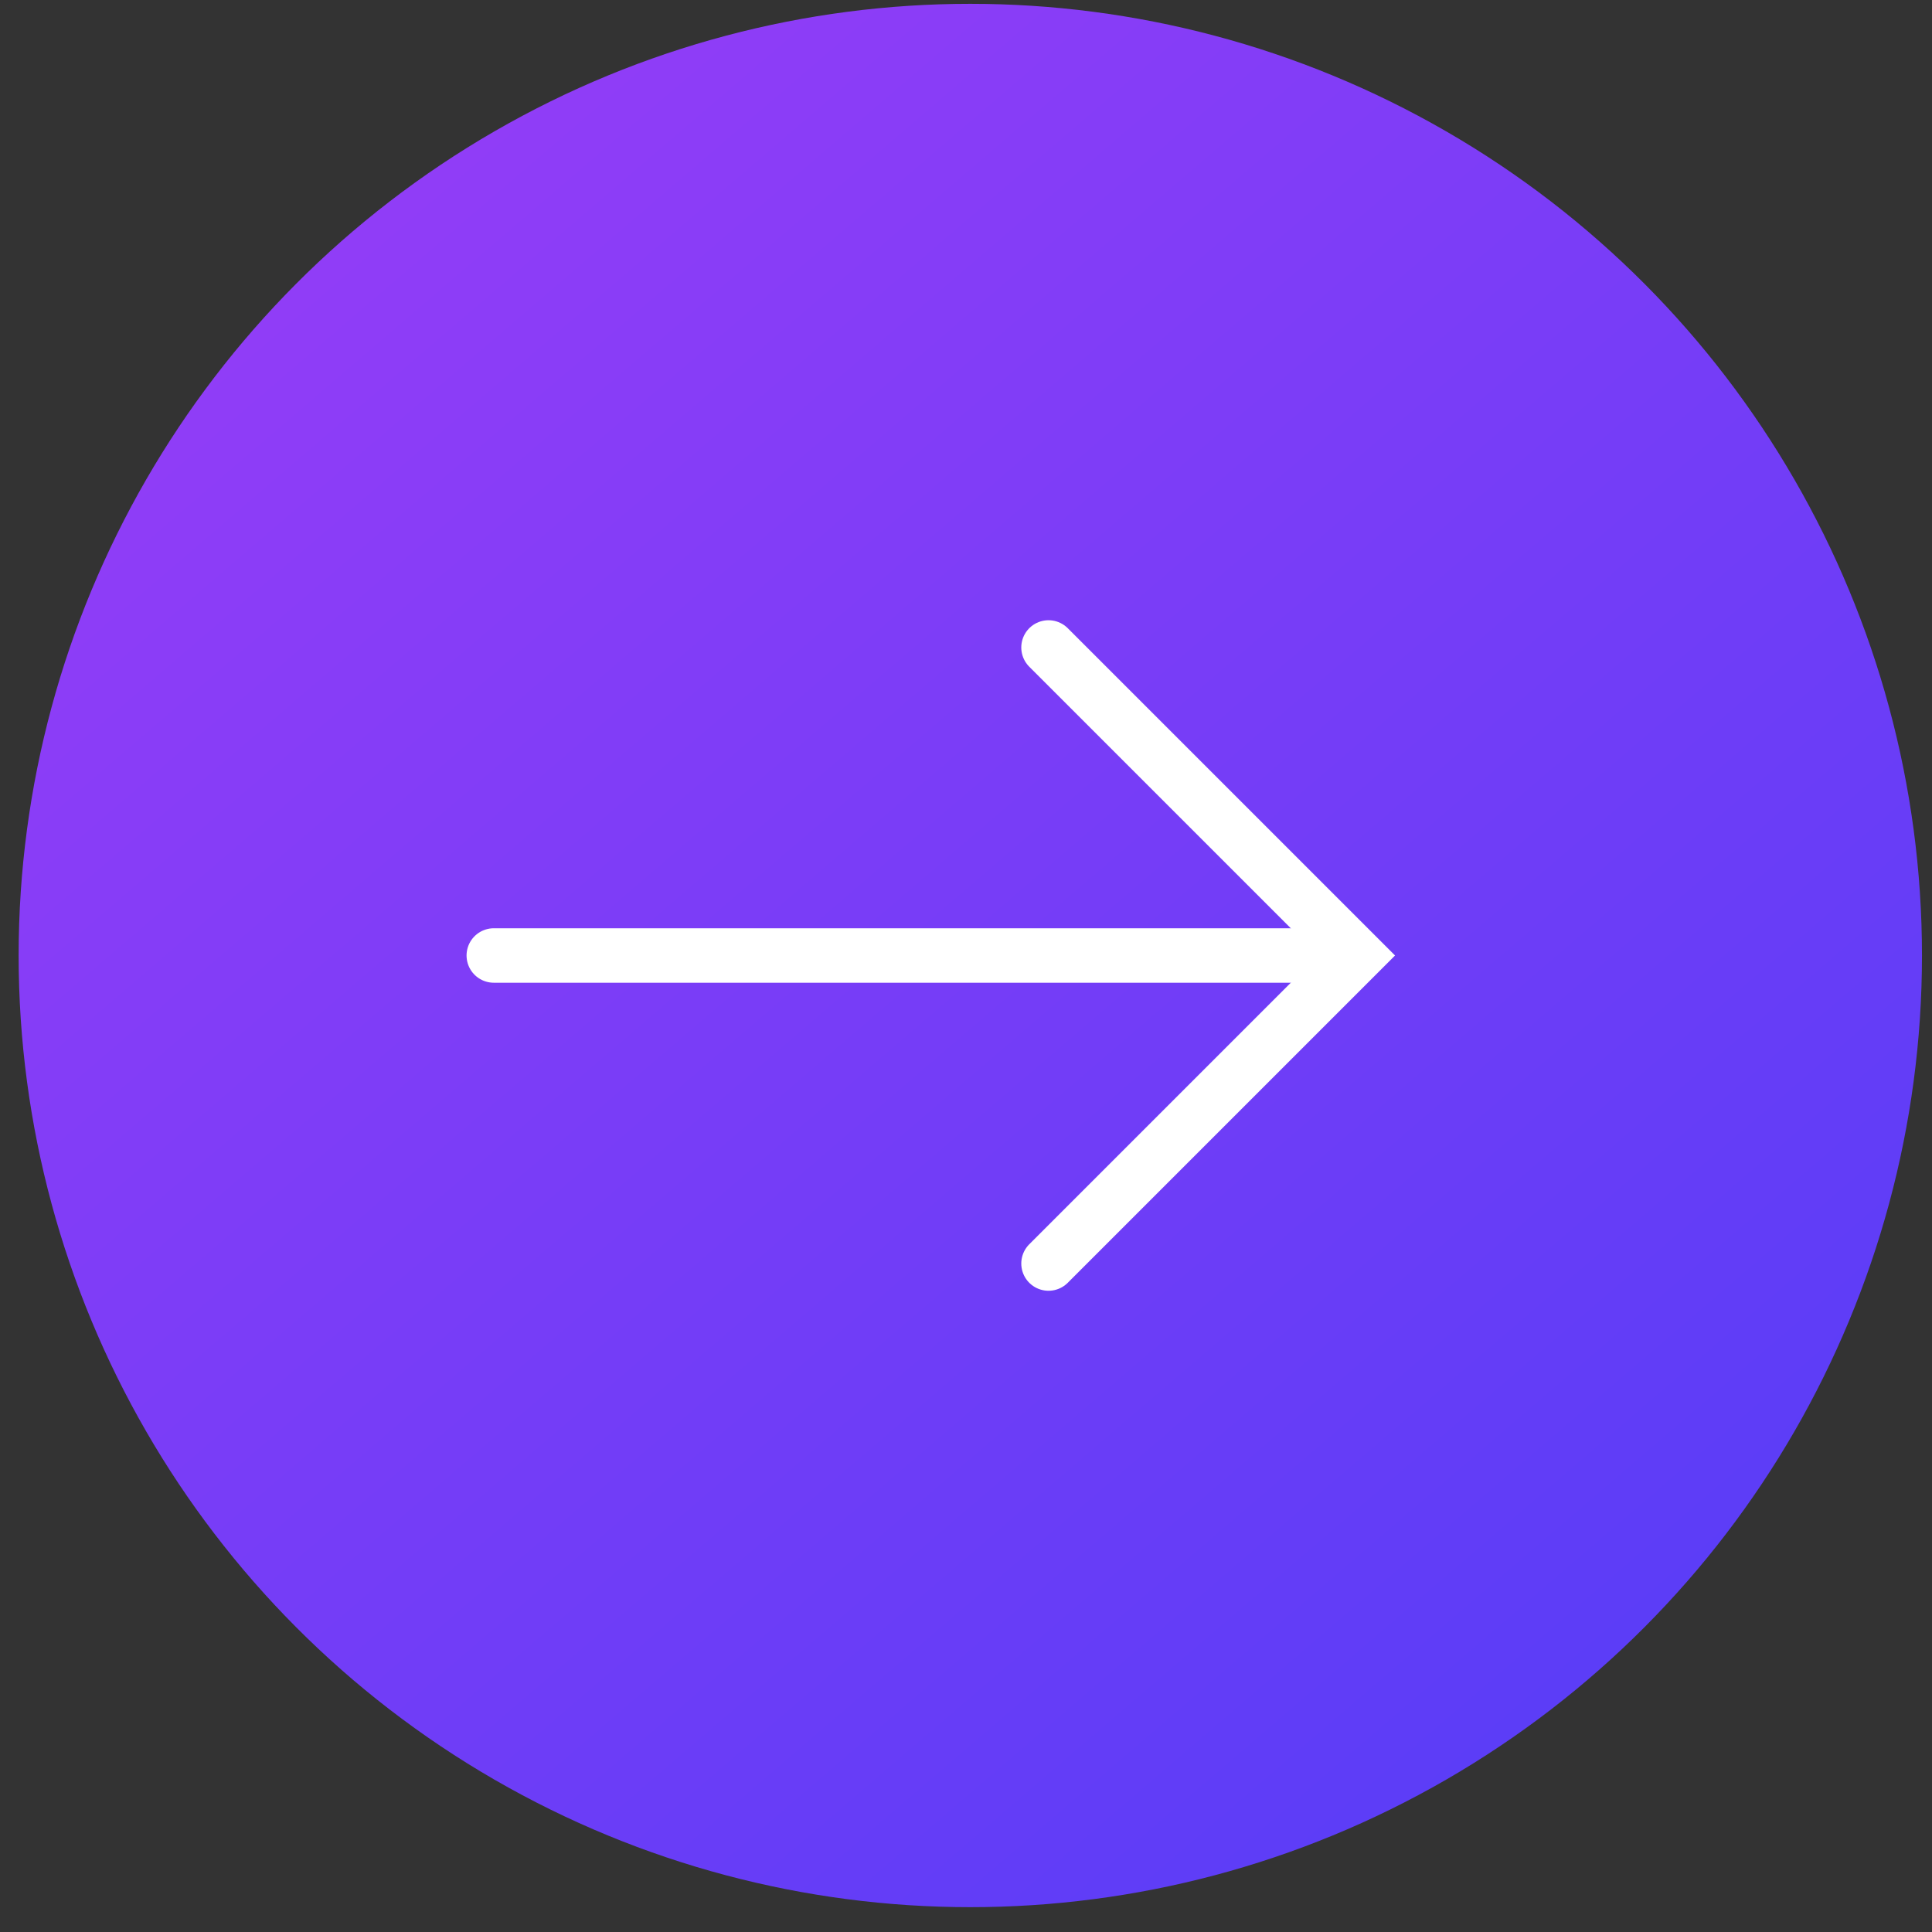 <svg width="48" height="48" viewBox="0 0 48 48" fill="none" xmlns="http://www.w3.org/2000/svg">
<rect x="0" y="0" width="48" height="48" fill="#333333" stroke="none"/>
<circle cx="24.107" cy="23.739" r="23.644" fill="url(#paint0_linear_57_301)"/>
<path d="M12.268 23.739H32.987" stroke="white" stroke-width="1.353" stroke-linecap="round"/>
<path d="M26.05 16.086L33.703 23.739L26.05 31.392" stroke="white" stroke-width="1.353" stroke-linecap="round"/>
<defs>
<linearGradient id="paint0_linear_57_301" x1="5.761" y1="3.934" x2="39.765" y2="43.565" gradientUnits="userSpaceOnUse">
<stop stop-color="#943DF7"/>
<stop offset="1" stop-color="#5A3DF7"/>
</linearGradient>
</defs>
</svg>
